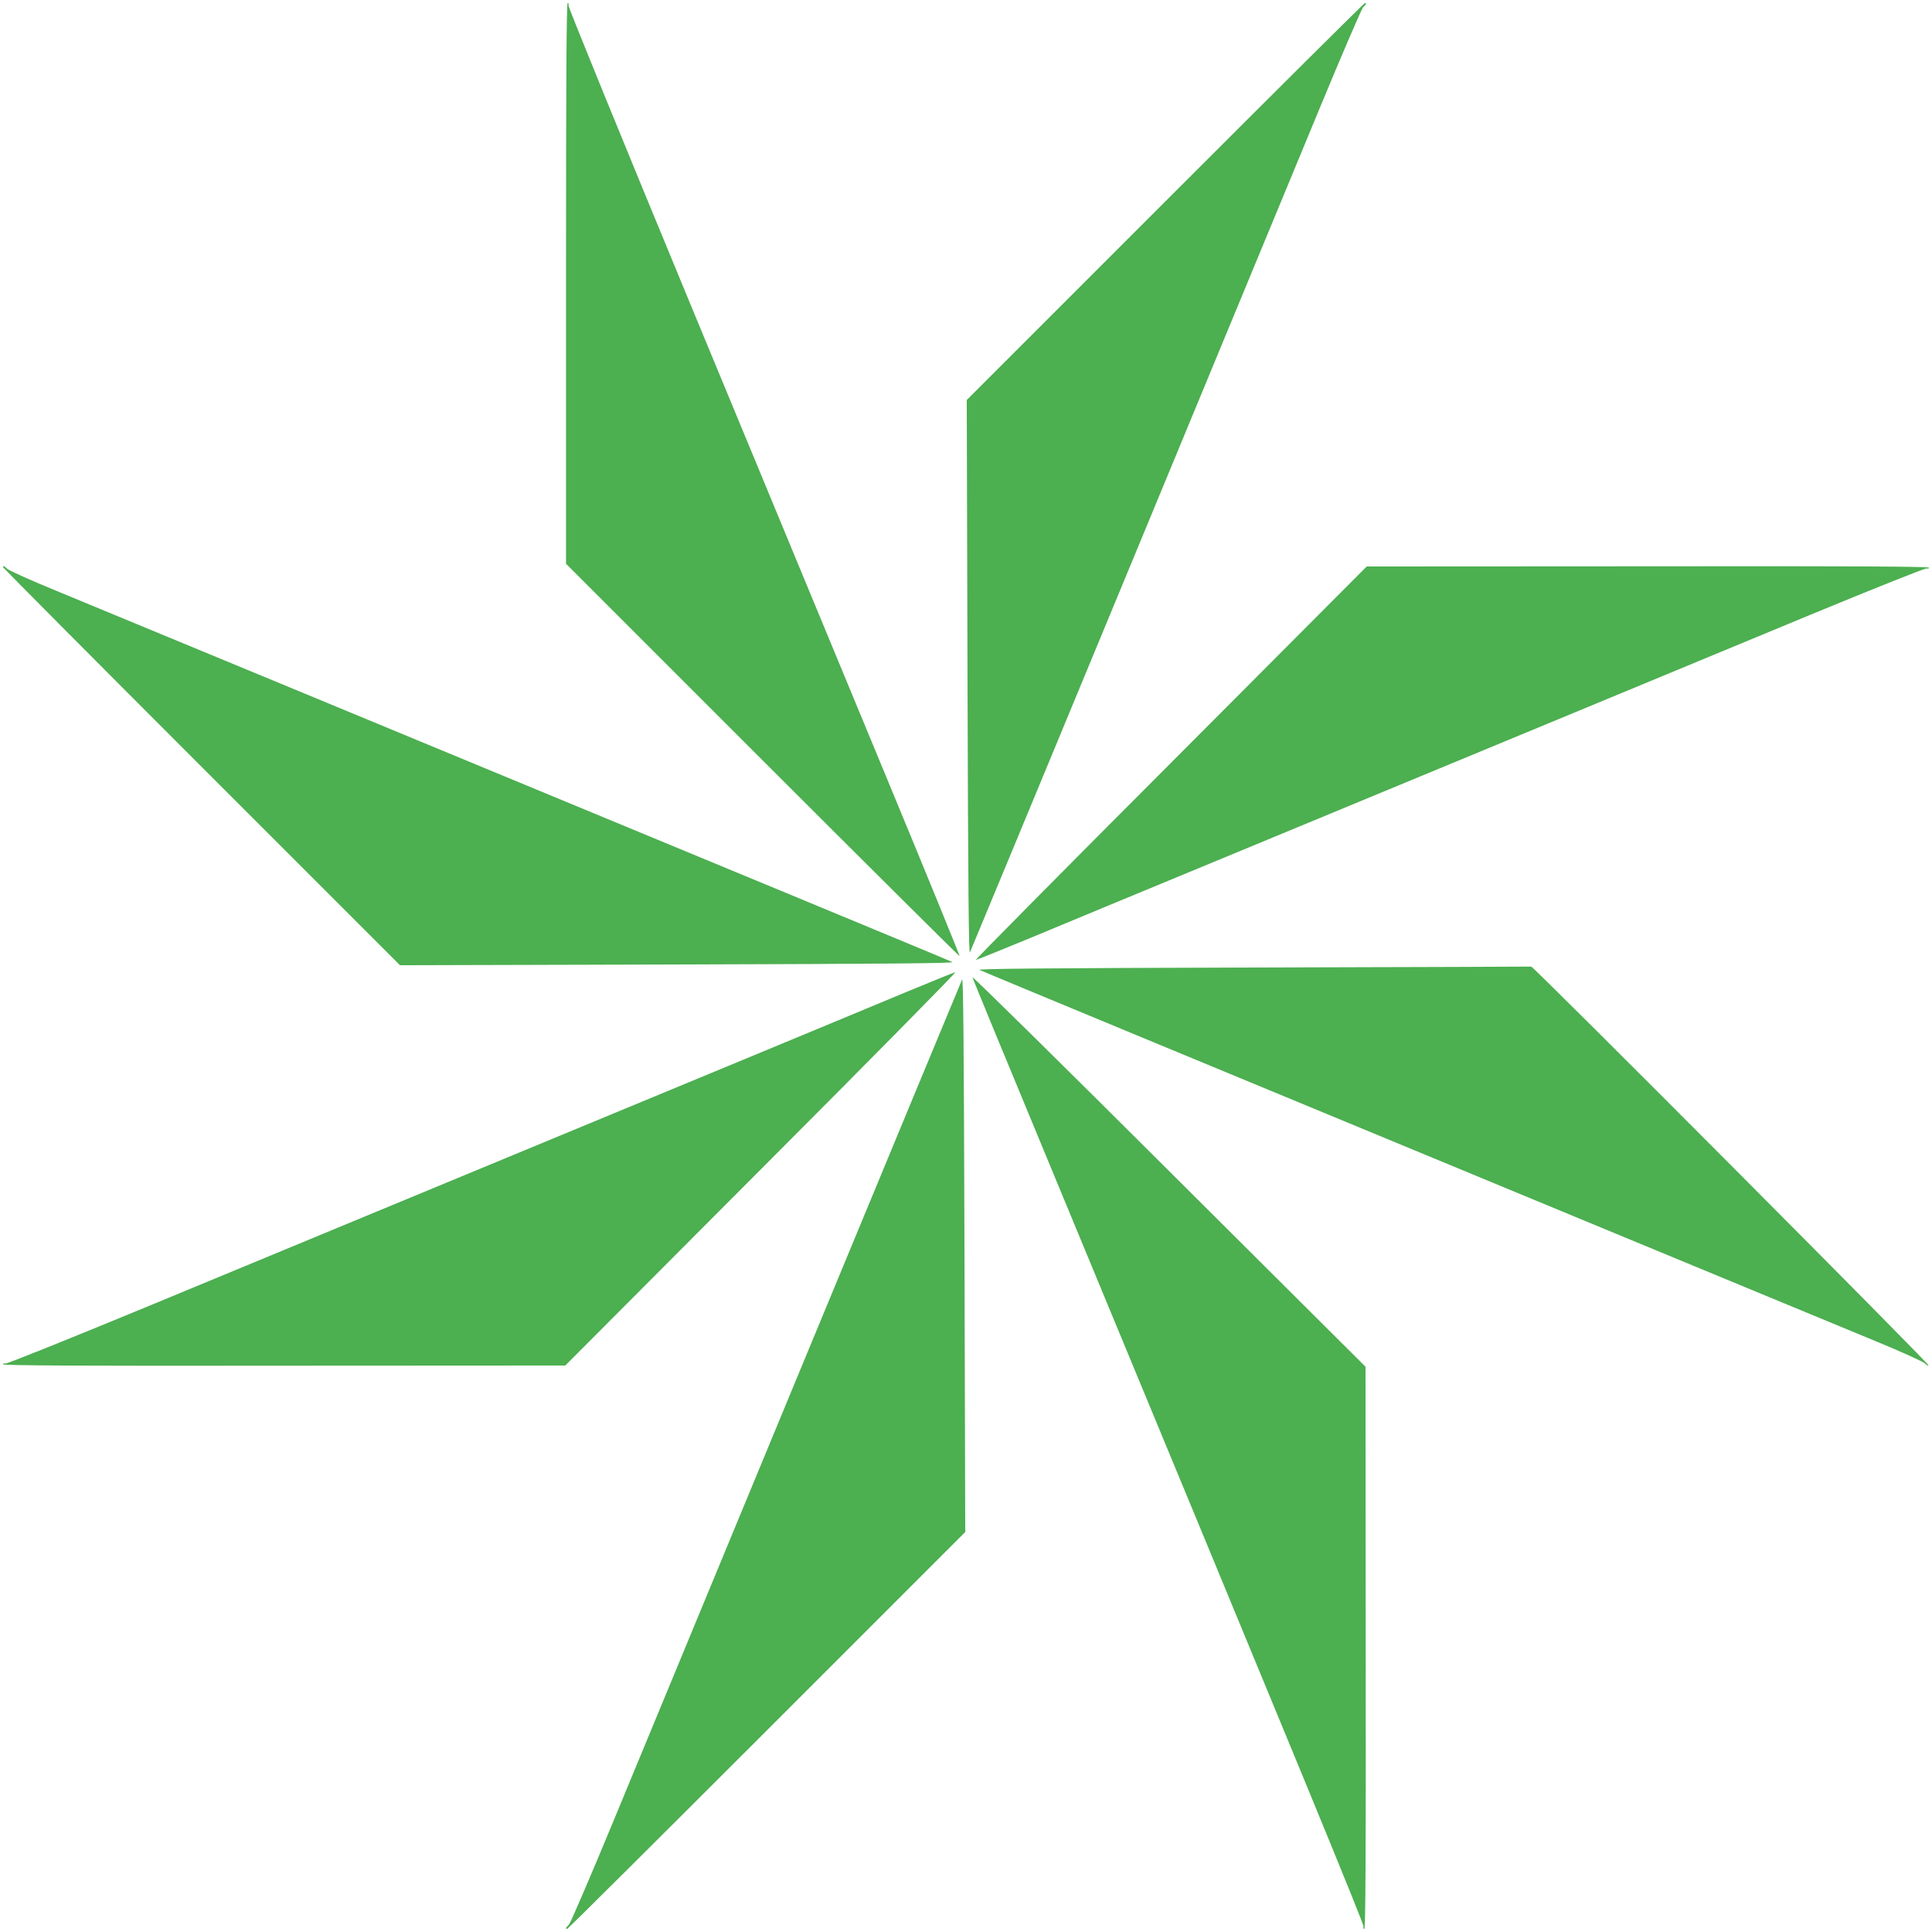 <?xml version="1.0" standalone="no"?>
<!DOCTYPE svg PUBLIC "-//W3C//DTD SVG 20010904//EN"
 "http://www.w3.org/TR/2001/REC-SVG-20010904/DTD/svg10.dtd">
<svg version="1.0" xmlns="http://www.w3.org/2000/svg"
 width="1280pt" height="1280pt" viewBox="0 0 1280 1280"
 preserveAspectRatio="xMidYMid meet">
<g transform="translate(0,1280) scale(0.1,-0.1)"
fill="#4caf50" stroke="none">
<path d="M3750 10922 l0 -1857 1302 -1302 c716 -716 1304 -1300 1306 -1298 2
2 -216 536 -486 1187 -270 651 -855 2064 -1301 3140 -451 1090 -808 1964 -805
1973 4 8 1 15 -5 15 -8 0 -11 -506 -11 -1858z"/>
<path d="M7720 11465 l-1315 -1315 5 -1842 c4 -1392 8 -1837 16 -1818 14 30
1924 4641 2316 5590 149 360 279 662 289 672 20 17 24 28 12 28 -5 0 -600
-592 -1323 -1315z"/>
<path d="M22 9040 c2 -5 594 -601 1315 -1322 l1313 -1313 1842 5 c1392 4 1837
8 1818 16 -14 7 -497 208 -1075 447 -2533 1049 -4583 1898 -4865 2014 -168 69
-312 134 -322 144 -18 20 -32 25 -26 9z"/>
<path d="M7755 7743 c-715 -716 -1296 -1303 -1290 -1303 5 0 160 63 345 139
184 77 742 308 1240 514 2015 834 3223 1335 3942 1633 421 174 764 311 773
308 8 -3 15 -1 15 5 0 8 -507 11 -1862 9 l-1863 -1 -1300 -1304z"/>
<path d="M8300 6390 c-1386 -4 -1829 -8 -1810 -16 14 -7 498 -208 1075 -447
2533 -1049 4583 -1898 4865 -2014 168 -69 313 -135 323 -146 10 -11 21 -17 24
-13 8 8 -2617 2643 -2632 2642 -5 -1 -836 -3 -1845 -6z"/>
<path d="M6010 6230 c-168 -70 -699 -291 -1180 -490 -1296 -537 -2857 -1183
-3877 -1606 -501 -207 -909 -371 -918 -368 -8 3 -15 1 -15 -5 0 -8 507 -11
1863 -9 l1862 1 1300 1304 c715 716 1293 1303 1285 1302 -8 -1 -152 -59 -320
-129z"/>
<path d="M6443 6325 c2 -11 234 -573 515 -1250 1655 -3993 2081 -5026 2076
-5040 -4 -8 -1 -15 5 -15 8 0 11 507 9 1863 l-1 1862 -1305 1300 c-717 715
-1302 1291 -1299 1280z"/>
<path d="M6374 6310 c-14 -30 -1924 -4641 -2316 -5590 -149 -360 -279 -662
-289 -672 -21 -18 -25 -32 -9 -26 5 2 601 594 1322 1315 l1313 1313 -5 1842
c-4 1392 -8 1837 -16 1818z"/>
</g>
</svg>
